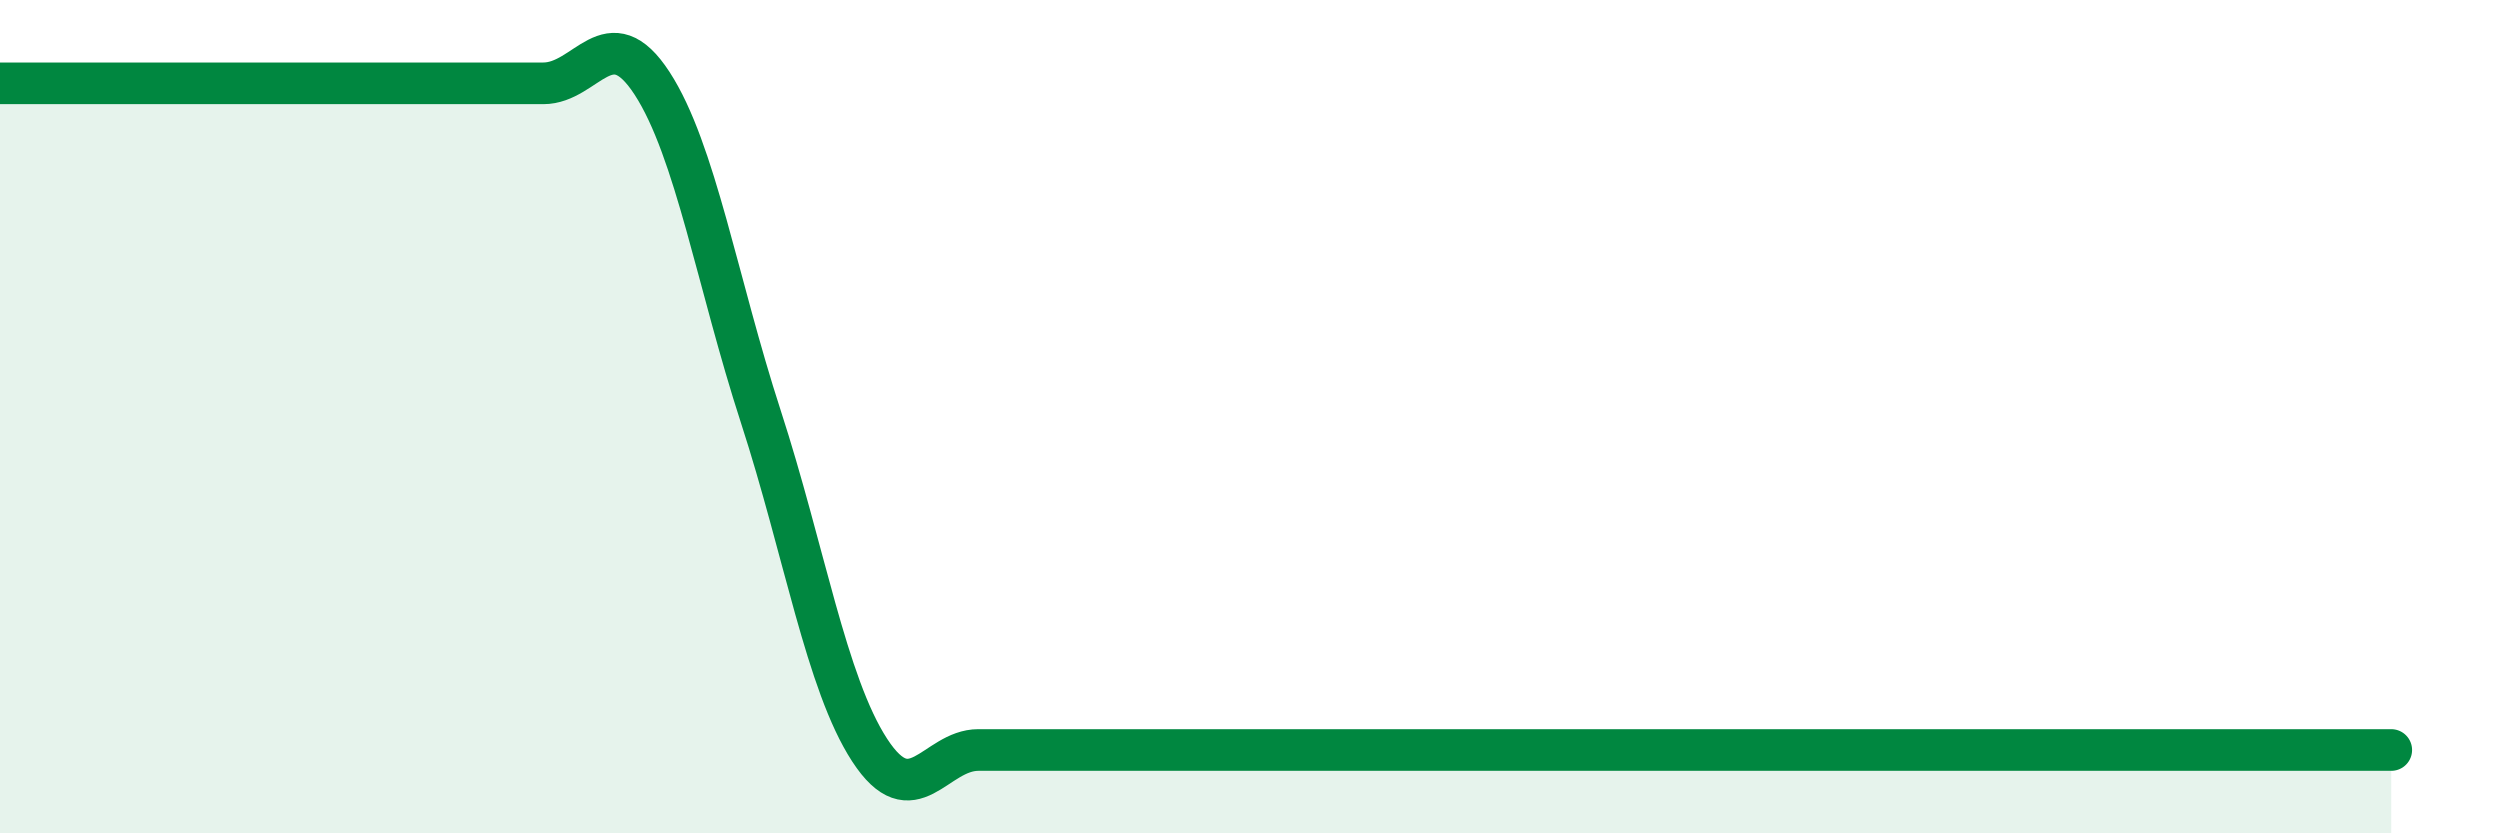 
    <svg width="60" height="20" viewBox="0 0 60 20" xmlns="http://www.w3.org/2000/svg">
      <path
        d="M 0,2 C 0.52,2 1.57,2 2.61,2 C 3.65,2 4.18,2 5.22,2 C 6.26,2 6.79,2 7.83,2 C 8.87,2 9.39,2 10.43,2 C 11.47,2 12,2 13.04,2 C 14.08,2 14.61,0.4 15.65,2 C 16.69,3.6 17.22,6.8 18.26,10 C 19.3,13.2 19.83,16.4 20.87,18 C 21.91,19.6 22.44,18 23.48,18 C 24.52,18 21.92,18 26.09,18 C 30.26,18 40.18,18 44.35,18 C 48.52,18 45.92,18 46.96,18 C 48,18 48.53,18 49.57,18 C 50.61,18 51.13,18 52.17,18 C 53.21,18 53.74,18 54.78,18 C 55.82,18 56.87,18 57.39,18L57.39 20L0 20Z"
        fill="#008740"
        opacity="0.1"
        stroke-linecap="round"
        stroke-linejoin="round"
      />
      <path
        d="M 0,2 C 0.52,2 1.57,2 2.61,2 C 3.65,2 4.18,2 5.22,2 C 6.26,2 6.79,2 7.83,2 C 8.87,2 9.39,2 10.43,2 C 11.47,2 12,2 13.04,2 C 14.08,2 14.61,0.4 15.65,2 C 16.69,3.6 17.22,6.8 18.26,10 C 19.3,13.2 19.83,16.4 20.87,18 C 21.91,19.6 22.44,18 23.48,18 C 24.52,18 21.92,18 26.09,18 C 30.26,18 40.18,18 44.35,18 C 48.52,18 45.92,18 46.96,18 C 48,18 48.53,18 49.57,18 C 50.61,18 51.13,18 52.17,18 C 53.21,18 53.74,18 54.78,18 C 55.82,18 56.87,18 57.39,18"
        stroke="#008740"
        stroke-width="1"
        fill="none"
        stroke-linecap="round"
        stroke-linejoin="round"
      />
    </svg>
  